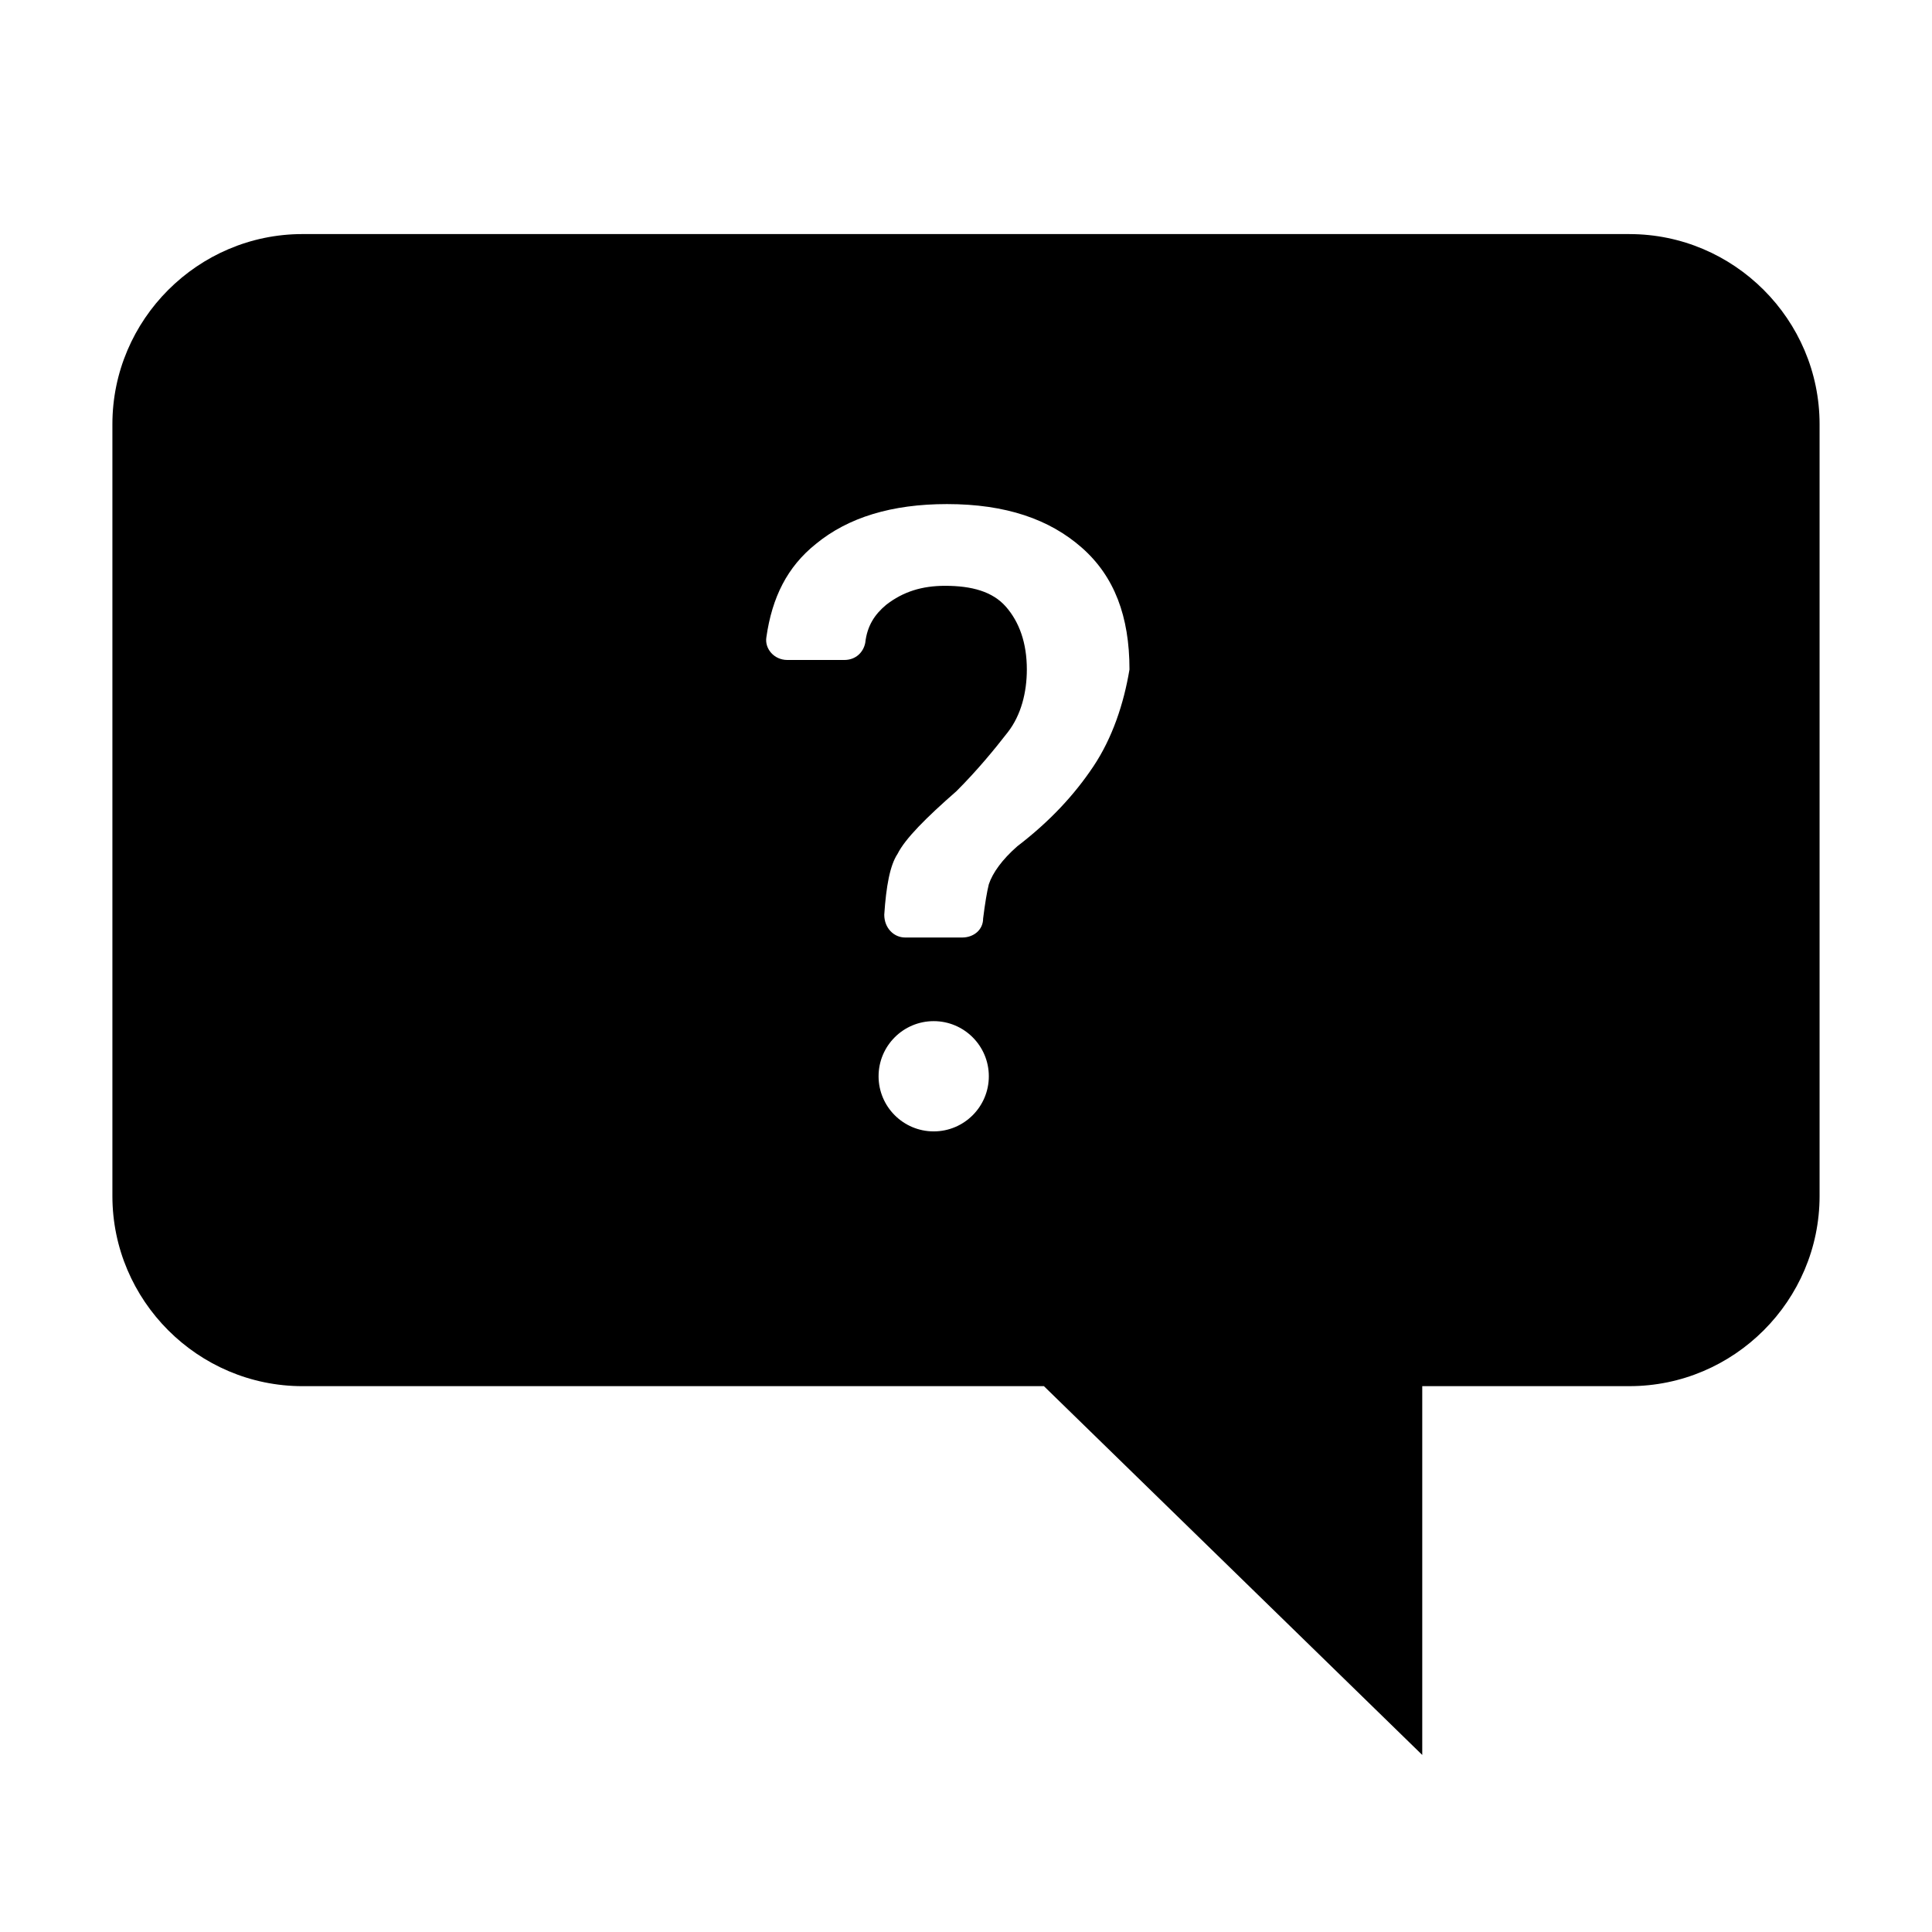 <?xml version="1.0" encoding="UTF-8"?>
<!-- Uploaded to: SVG Repo, www.svgrepo.com, Generator: SVG Repo Mixer Tools -->
<svg fill="#000000" width="800px" height="800px" version="1.1" viewBox="144 144 512 512" xmlns="http://www.w3.org/2000/svg">
 <path d="m575.83 206.03h-351.66c-27.711 0-50.383 22.672-50.383 50.383v204.55c0 27.711 22.672 50.383 50.383 50.383h196.48l100.26 97.734v-97.738h54.914c27.711 0 50.383-22.672 50.383-50.383v-204.54c0-27.711-22.672-50.383-50.383-50.383zm-184.39 237.8c-8.062 0-14.609-6.551-14.609-14.609 0-8.062 6.551-14.609 14.609-14.609 8.062 0 14.609 6.551 14.609 14.609 0 8.062-6.547 14.609-14.609 14.609zm42.32-96.73c-5.039 7.559-11.586 14.609-20.152 21.16-4.031 3.527-6.551 7.055-7.559 10.078-0.504 2.016-1.008 5.039-1.512 9.07 0 3.023-2.519 5.039-5.543 5.039h-15.113c-3.023 0-5.543-2.519-5.543-6.047 0.504-7.559 1.512-13.098 3.527-16.121 2.016-4.031 7.559-9.574 15.617-16.625 5.543-5.543 10.078-11.082 13.602-15.617 3.527-4.535 5.039-10.578 5.039-16.625 0-7.055-2.016-12.594-5.543-16.625-3.527-4.031-9.07-5.543-16.121-5.543-6.047 0-11.082 1.512-15.617 5.039-3.023 2.519-5.039 5.543-5.543 10.078-0.504 2.519-2.519 4.535-5.543 4.535h-15.113c-3.527 0-6.047-3.023-5.543-6.047 1.512-10.578 5.543-18.641 13.098-24.688 8.566-7.055 20.152-10.578 34.762-10.578 15.617 0 27.207 4.031 35.77 11.586 8.566 7.559 12.594 18.137 12.594 32.242-1.5 9.062-4.523 18.133-9.562 25.688z"/>
</svg>